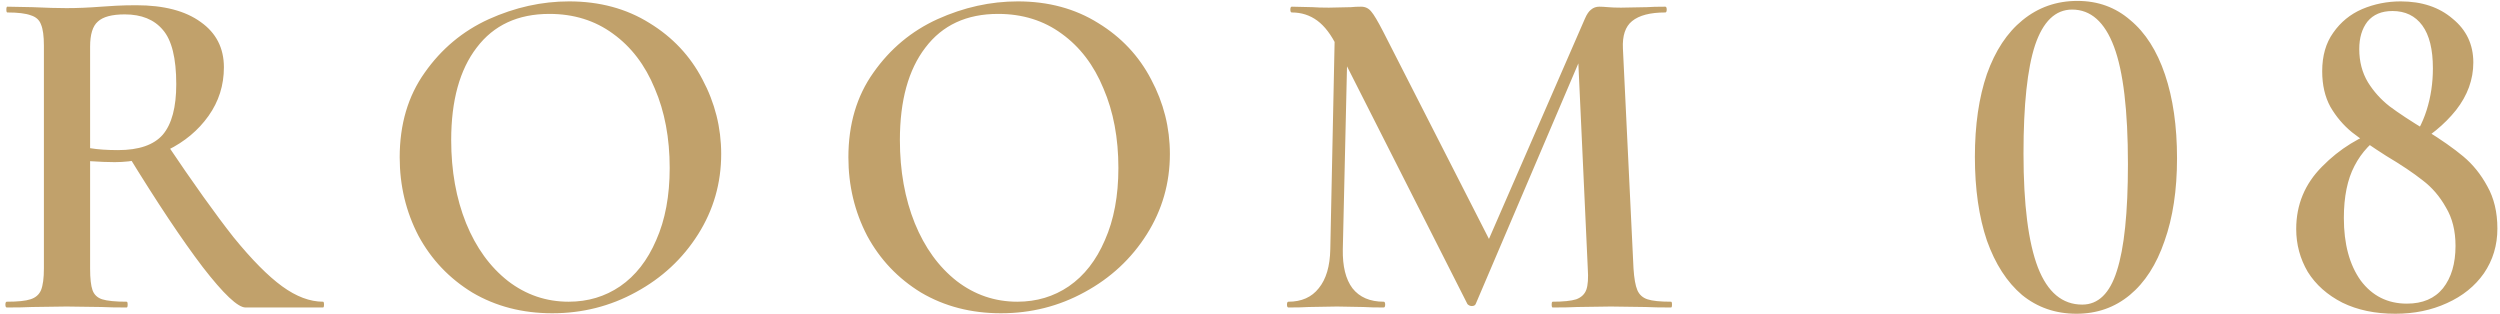 <?xml version="1.0" encoding="UTF-8"?> <svg xmlns="http://www.w3.org/2000/svg" width="374" height="47" viewBox="0 0 374 47" fill="none"><path d="M36.736 46C35.584 46 33.448 43.984 30.328 39.952C27.256 35.92 23.512 30.304 19.096 23.104L24.856 21.376C28.888 27.376 32.248 32.08 34.936 35.488C37.672 38.848 40.096 41.296 42.208 42.832C44.32 44.368 46.36 45.136 48.328 45.136C48.424 45.136 48.472 45.28 48.472 45.568C48.472 45.856 48.424 46 48.328 46H36.736ZM20.392 0.784C24.52 0.784 27.736 1.624 30.04 3.304C32.344 4.936 33.496 7.192 33.496 10.072C33.496 12.76 32.728 15.184 31.192 17.344C29.656 19.504 27.616 21.208 25.072 22.456C22.576 23.656 19.936 24.256 17.152 24.256C16.144 24.256 14.92 24.208 13.48 24.112V40.168C13.48 41.656 13.6 42.736 13.84 43.408C14.08 44.08 14.56 44.536 15.28 44.776C16.048 45.016 17.272 45.136 18.952 45.136C19.048 45.136 19.096 45.28 19.096 45.568C19.096 45.856 19.048 46 18.952 46C17.368 46 16.12 45.976 15.208 45.928L9.952 45.856L4.768 45.928C3.856 45.976 2.608 46 1.024 46C0.88 46 0.808 45.856 0.808 45.568C0.808 45.28 0.88 45.136 1.024 45.136C2.656 45.136 3.832 45.016 4.552 44.776C5.32 44.536 5.848 44.08 6.136 43.408C6.424 42.688 6.568 41.608 6.568 40.168V6.832C6.568 5.392 6.424 4.336 6.136 3.664C5.896 2.992 5.392 2.536 4.624 2.296C3.856 2.008 2.68 1.864 1.096 1.864C1 1.864 0.952 1.72 0.952 1.432C0.952 1.144 1 1 1.096 1L4.84 1.072C6.952 1.168 8.656 1.216 9.952 1.216C11.536 1.216 13.264 1.144 15.136 1C15.76 0.952 16.504 0.904 17.368 0.856C18.28 0.808 19.288 0.784 20.392 0.784ZM26.368 12.592C26.368 8.704 25.696 5.992 24.352 4.456C23.056 2.92 21.16 2.152 18.664 2.152C16.744 2.152 15.4 2.512 14.632 3.232C13.864 3.904 13.48 5.152 13.48 6.976V22.168C14.632 22.36 16.024 22.456 17.656 22.456C20.776 22.456 23.008 21.688 24.352 20.152C25.696 18.568 26.368 16.048 26.368 12.592ZM82.618 46.864C78.154 46.864 74.17 45.832 70.666 43.768C67.21 41.656 64.522 38.824 62.602 35.272C60.73 31.672 59.794 27.76 59.794 23.536C59.794 18.592 61.042 14.368 63.538 10.864C66.034 7.312 69.226 4.648 73.114 2.872C77.05 1.096 81.058 0.208 85.138 0.208C89.698 0.208 93.706 1.288 97.162 3.448C100.618 5.56 103.258 8.368 105.082 11.872C106.954 15.376 107.89 19.096 107.89 23.032C107.89 27.4 106.738 31.408 104.434 35.056C102.13 38.704 99.034 41.584 95.146 43.696C91.306 45.808 87.13 46.864 82.618 46.864ZM85.066 45.136C87.946 45.136 90.514 44.368 92.77 42.832C95.074 41.248 96.874 38.944 98.17 35.92C99.514 32.896 100.186 29.296 100.186 25.12C100.186 20.656 99.442 16.696 97.954 13.24C96.514 9.736 94.426 7 91.69 5.032C89.002 3.064 85.834 2.08 82.186 2.08C77.482 2.08 73.858 3.76 71.314 7.12C68.77 10.432 67.498 15.04 67.498 20.944C67.498 25.552 68.242 29.704 69.73 33.4C71.218 37.048 73.306 39.928 75.994 42.04C78.682 44.104 81.706 45.136 85.066 45.136ZM149.743 46.864C145.279 46.864 141.295 45.832 137.791 43.768C134.335 41.656 131.647 38.824 129.727 35.272C127.855 31.672 126.919 27.76 126.919 23.536C126.919 18.592 128.167 14.368 130.663 10.864C133.159 7.312 136.351 4.648 140.239 2.872C144.175 1.096 148.183 0.208 152.263 0.208C156.823 0.208 160.831 1.288 164.287 3.448C167.743 5.56 170.383 8.368 172.207 11.872C174.079 15.376 175.015 19.096 175.015 23.032C175.015 27.4 173.863 31.408 171.559 35.056C169.255 38.704 166.159 41.584 162.271 43.696C158.431 45.808 154.255 46.864 149.743 46.864ZM152.191 45.136C155.071 45.136 157.639 44.368 159.895 42.832C162.199 41.248 163.999 38.944 165.295 35.92C166.639 32.896 167.311 29.296 167.311 25.12C167.311 20.656 166.567 16.696 165.079 13.24C163.639 9.736 161.551 7 158.815 5.032C156.127 3.064 152.959 2.08 149.311 2.08C144.607 2.08 140.983 3.76 138.439 7.12C135.895 10.432 134.623 15.04 134.623 20.944C134.623 25.552 135.367 29.704 136.855 33.4C138.343 37.048 140.431 39.928 143.119 42.04C145.807 44.104 148.831 45.136 152.191 45.136ZM199.732 2.656L201.676 2.8L200.884 37.288C200.836 39.832 201.316 41.776 202.324 43.12C203.38 44.464 204.94 45.136 207.004 45.136C207.148 45.136 207.22 45.28 207.22 45.568C207.22 45.856 207.148 46 207.004 46C205.708 46 204.7 45.976 203.98 45.928L200.02 45.856L195.772 45.928C195.052 45.976 194.044 46 192.748 46C192.604 46 192.532 45.856 192.532 45.568C192.532 45.28 192.604 45.136 192.748 45.136C194.716 45.136 196.228 44.464 197.284 43.12C198.388 41.776 198.964 39.832 199.012 37.288L199.732 2.656ZM249.988 45.136C250.084 45.136 250.132 45.28 250.132 45.568C250.132 45.856 250.084 46 249.988 46C248.404 46 247.132 45.976 246.172 45.928L240.988 45.856L235.948 45.928C235.084 45.976 233.86 46 232.276 46C232.18 46 232.132 45.856 232.132 45.568C232.132 45.28 232.18 45.136 232.276 45.136C233.86 45.136 235.036 45.016 235.804 44.776C236.572 44.488 237.076 44.008 237.316 43.336C237.556 42.664 237.628 41.608 237.532 40.168L236.02 7.264L239.188 2.296L220.756 45.496C220.66 45.688 220.468 45.784 220.18 45.784C219.94 45.784 219.724 45.688 219.532 45.496L200.02 6.976C199.156 5.2 198.172 3.904 197.068 3.088C195.964 2.272 194.692 1.864 193.252 1.864C193.108 1.864 193.036 1.72 193.036 1.432C193.036 1.144 193.108 1 193.252 1L196.348 1.072C196.972 1.12 197.788 1.144 198.796 1.144L202.108 1.072C202.54 1.024 203.044 1 203.62 1C204.244 1 204.748 1.24 205.132 1.72C205.516 2.152 206.116 3.16 206.932 4.744L223.132 36.496L220.036 41.968L237.1 2.8C237.388 2.128 237.7 1.672 238.036 1.432C238.372 1.144 238.78 1 239.26 1C239.596 1 240.028 1.024 240.556 1.072C241.084 1.12 241.732 1.144 242.5 1.144L246.388 1.072C247.012 1.024 247.924 1 249.124 1C249.268 1 249.34 1.144 249.34 1.432C249.34 1.72 249.268 1.864 249.124 1.864C246.868 1.864 245.212 2.296 244.156 3.16C243.148 3.976 242.692 5.344 242.788 7.264L244.372 40.168C244.468 41.656 244.66 42.736 244.948 43.408C245.236 44.08 245.74 44.536 246.46 44.776C247.18 45.016 248.356 45.136 249.988 45.136ZM310.635 46.936C307.515 46.936 304.803 46 302.499 44.128C300.243 42.208 298.491 39.496 297.243 35.992C296.043 32.44 295.443 28.264 295.443 23.464C295.443 18.712 296.043 14.584 297.243 11.08C298.491 7.576 300.267 4.888 302.571 3.016C304.923 1.096 307.659 0.136 310.779 0.136C313.851 0.136 316.491 1.096 318.699 3.016C320.955 4.888 322.683 7.6 323.883 11.152C325.083 14.704 325.683 18.88 325.683 23.68C325.683 28.432 325.059 32.56 323.811 36.064C322.611 39.568 320.883 42.256 318.627 44.128C316.371 46 313.707 46.936 310.635 46.936ZM311.499 45.568C313.899 45.568 315.627 43.888 316.683 40.528C317.787 37.12 318.339 31.792 318.339 24.544C318.339 16.528 317.643 10.672 316.251 6.976C314.859 3.28 312.771 1.432 309.987 1.432C307.491 1.432 305.643 3.208 304.443 6.76C303.291 10.264 302.715 15.664 302.715 22.96C302.715 30.592 303.435 36.28 304.875 40.024C306.315 43.72 308.523 45.568 311.499 45.568ZM360.289 21.592C361.489 20.152 362.401 18.448 363.025 16.48C363.649 14.512 363.961 12.424 363.961 10.216C363.961 7.384 363.433 5.248 362.377 3.808C361.321 2.368 359.833 1.648 357.913 1.648C356.281 1.648 355.033 2.176 354.169 3.232C353.353 4.288 352.945 5.656 352.945 7.336C352.945 9.208 353.377 10.864 354.241 12.304C355.105 13.696 356.185 14.896 357.481 15.904C358.825 16.912 360.649 18.112 362.953 19.504C365.209 20.896 367.057 22.192 368.497 23.392C369.937 24.592 371.137 26.08 372.097 27.856C373.105 29.632 373.609 31.744 373.609 34.192C373.609 36.688 372.937 38.92 371.593 40.888C370.249 42.808 368.401 44.296 366.049 45.352C363.745 46.408 361.177 46.936 358.345 46.936C355.321 46.936 352.681 46.384 350.425 45.28C348.169 44.128 346.441 42.592 345.241 40.672C344.089 38.704 343.513 36.568 343.513 34.264C343.513 30.616 344.809 27.496 347.401 24.904C349.993 22.264 353.065 20.368 356.617 19.216L356.977 19.792C354.865 21.088 353.281 22.768 352.225 24.832C351.169 26.848 350.641 29.44 350.641 32.608C350.641 36.496 351.481 39.616 353.161 41.968C354.889 44.272 357.193 45.424 360.073 45.424C362.425 45.424 364.225 44.656 365.473 43.12C366.721 41.536 367.345 39.424 367.345 36.784C367.345 34.528 366.865 32.608 365.905 31.024C364.993 29.392 363.841 28.048 362.449 26.992C361.057 25.888 359.233 24.664 356.977 23.32C354.865 21.976 353.161 20.8 351.865 19.792C350.569 18.736 349.489 17.464 348.625 15.976C347.809 14.488 347.401 12.712 347.401 10.648C347.401 8.344 347.953 6.424 349.057 4.888C350.161 3.304 351.601 2.128 353.377 1.36C355.201 0.592 357.121 0.208 359.137 0.208C362.305 0.208 364.897 1.072 366.913 2.8C368.977 4.48 370.009 6.664 370.009 9.352C370.009 11.896 369.145 14.272 367.417 16.48C365.689 18.64 363.433 20.488 360.649 22.024L360.289 21.592Z" fill="#C1A16B"></path></svg> 